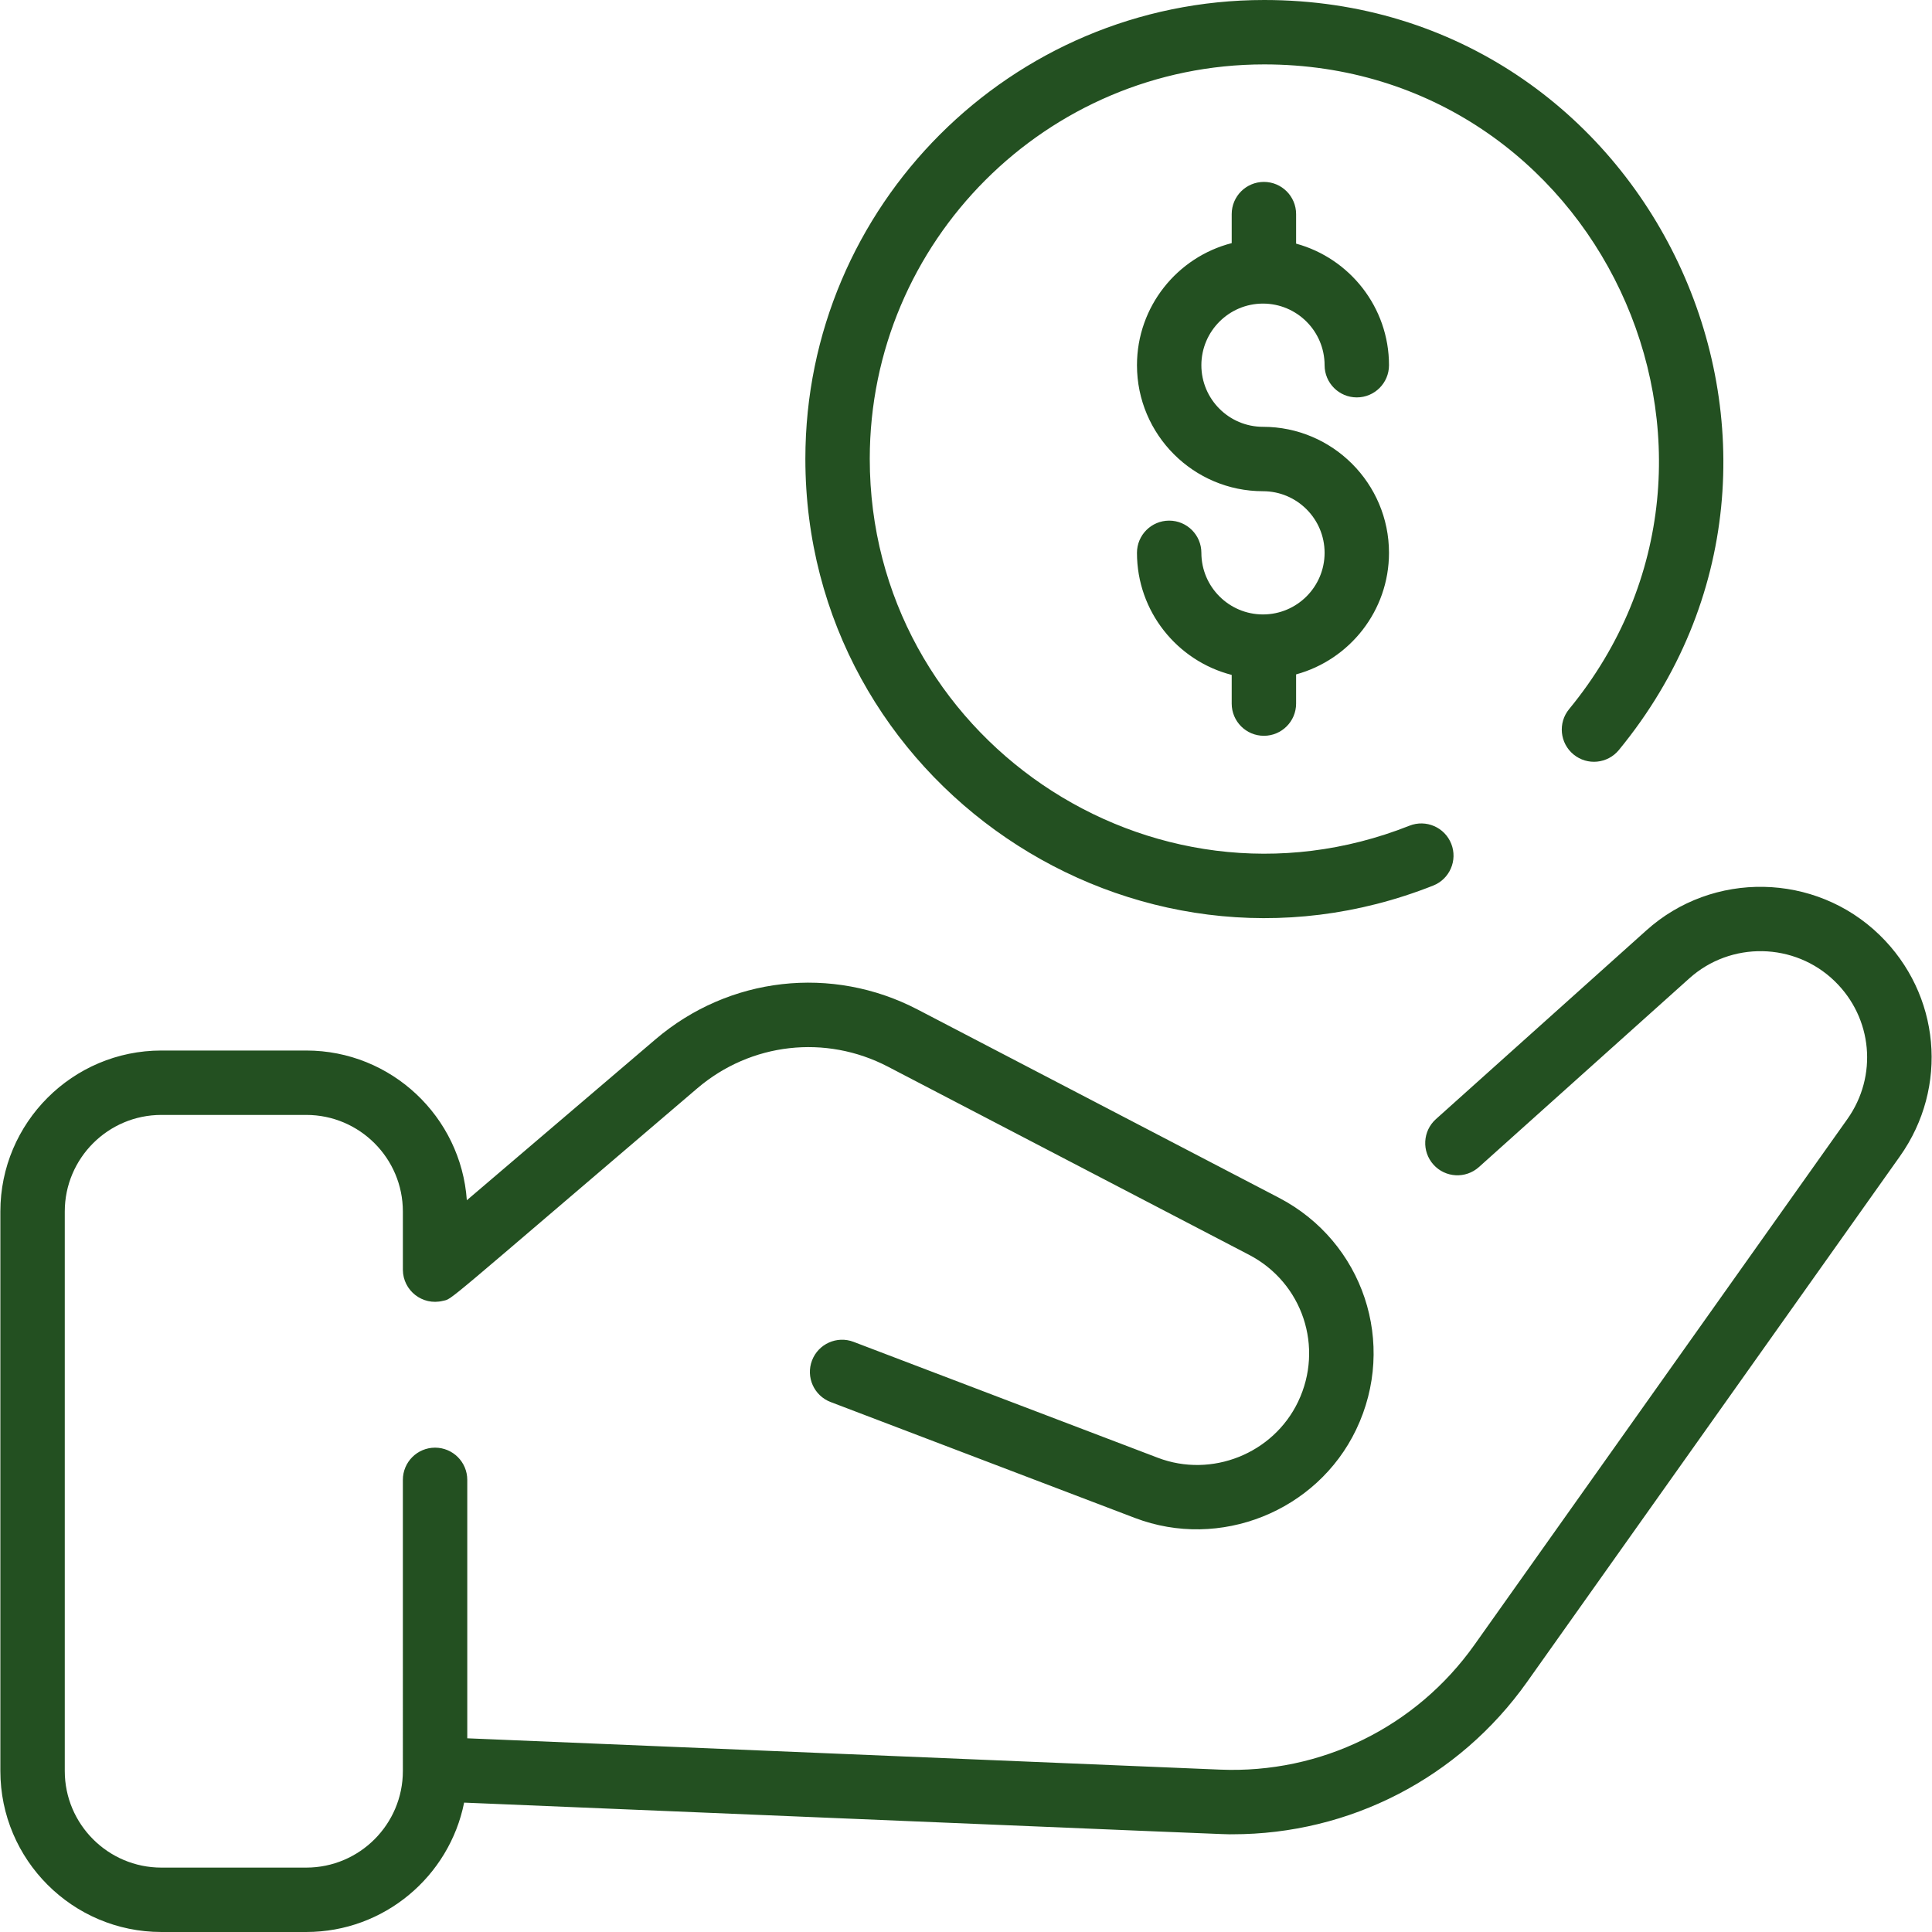 <svg fill="#235021" xmlns="http://www.w3.org/2000/svg"  viewBox="0 0 480 480" width="500px" height="500px"><path d="M298.476,90.734c0,8.44,6.867,15.307,15.308,15.307c17.263,0,31.307,14.044,31.307,31.307	c0,14.416-9.796,26.58-23.079,30.203v7.254c0,4.418-3.582,8-8,8s-8-3.582-8-8v-7.127c-13.515-3.465-23.535-15.75-23.535-30.33	c0-4.418,3.582-8,8-8s8,3.582,8,8c0,8.44,6.867,15.308,15.308,15.308s15.307-6.867,15.307-15.308s-6.866-15.307-15.307-15.307	c-17.263,0-31.308-14.044-31.308-31.307c0-14.581,10.02-26.865,23.535-30.33v-7.209c0-4.418,3.582-8,8-8s8,3.582,8,8v7.336	c13.283,3.623,23.079,15.787,23.079,30.203c0,4.418-3.582,8-8,8s-8-3.582-8-8c0-8.44-6.866-15.308-15.307-15.308	S298.476,82.294,298.476,90.734z M356.07,220.02c4.107-1.628,6.118-6.277,4.49-10.385s-6.277-6.116-10.385-4.49	C285.858,230.633,216.09,182.885,216.09,114c0-54.037,43.963-98,98-98c82.65,0,128.046,96.556,75.749,160.183	c-2.806,3.413-2.313,8.455,1.1,11.26c3.414,2.808,8.454,2.312,11.261-1.1C462.995,112.374,410.29,0,314.09,0	c-62.859,0-114,51.141-114,114C200.09,194.267,281.336,249.631,356.07,220.02z M466.97,232.291	c-15.979-15.521-41.453-15.994-57.983-1.098l-52.238,46.851c-3.289,2.95-3.563,8.008-0.614,11.298	c2.948,3.288,8.008,3.563,11.298,0.614l52.252-46.864c10.31-9.29,26.182-8.994,36.138,0.676c9.419,9.149,10.741,23.563,3.144,34.273	l-92.632,130.593c-14.52,20.47-38.16,32.071-63.231,31.024l-187.012-7.783v-64.208c0-4.418-3.582-8-8-8s-8,3.582-8,8V440	c0,13.233-10.767,24-24,24h-36c-13.233,0-24-10.767-24-24V301c0-13.233,10.767-24,24-24h36c13.233,0,24,10.767,24,24	c0,0.434-0.002,14.073,0.003,14.505c0.037,5.108,4.848,8.95,9.938,7.69c2.555-0.644-1.663,2.524,63.217-52.814	c13.284-11.329,31.87-13.437,47.353-5.371l89.72,46.745c13.315,6.938,18.664,22.978,12.176,36.519	c-6.175,12.888-21.474,18.996-34.826,13.91l-75.609-28.804c-4.134-1.575-8.751,0.499-10.323,4.628	c-1.573,4.129,0.499,8.751,4.628,10.323l75.609,28.804c21.068,8.027,45.208-1.615,54.951-21.947	c10.236-21.366,1.797-46.677-19.213-57.622l-89.72-46.745c-21.294-11.095-46.858-8.196-65.128,7.387l-46.885,39.99	C114.536,277.445,97.202,261,76.09,261h-36c-22.056,0-40,17.944-40,40v139c0,22.056,17.944,40,40,40h36	c19.367,0,35.559-13.837,39.221-32.144c201.035,8.367,188.105,7.867,190.916,7.867c29.09-0.002,56.223-13.959,73.157-37.833	l92.632-130.592C484.209,270.109,482.087,246.976,466.97,232.291z"/></svg>